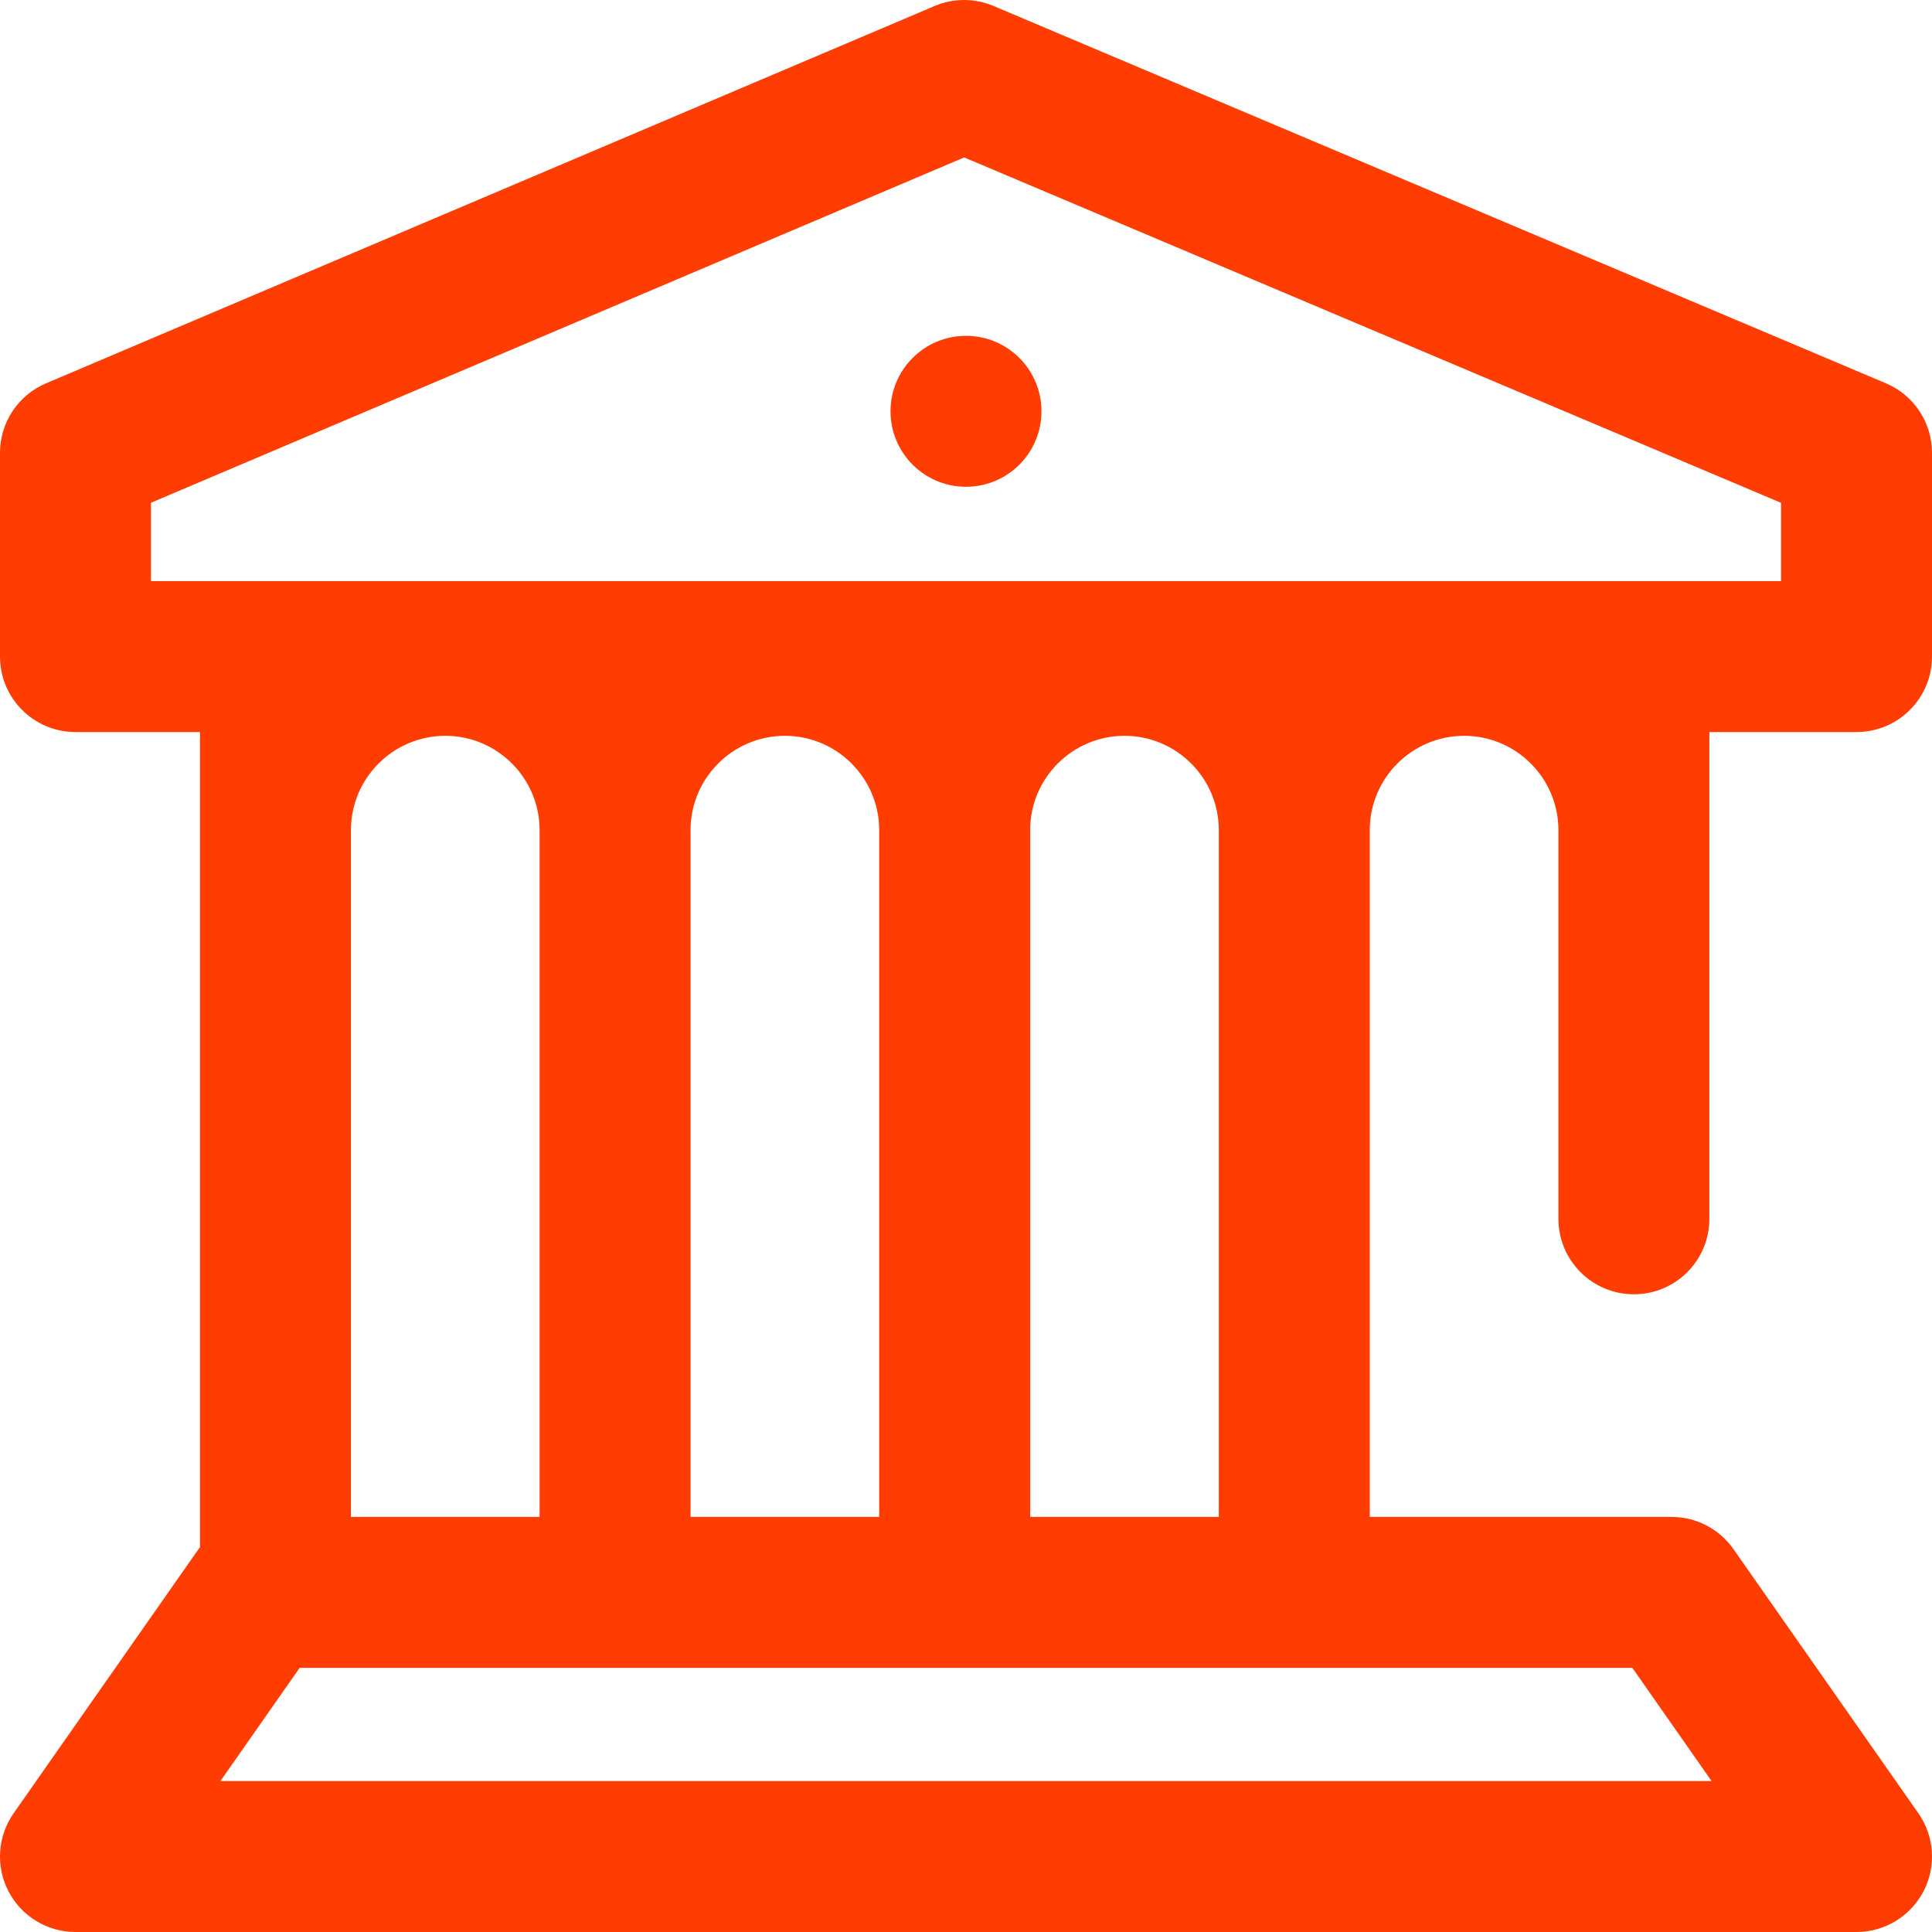<?xml version="1.0" encoding="iso-8859-1"?>
<!-- Generator: Adobe Illustrator 19.0.0, SVG Export Plug-In . SVG Version: 6.00 Build 0)  -->
<svg version="1.1" id="Capa_1" xmlns="http://www.w3.org/2000/svg" xmlns:xlink="http://www.w3.org/1999/xlink" x="0px" y="0px"
	 viewBox="0 0 512.001 512.001" style="enable-background:new 0 0 512.001 512.001;" xml:space="preserve" fill="#ff3c01">
<g>
	<g>
		<g>
			<circle cx="256" cy="109" r="20"/>
			<path d="M508.385,480.531l-49-70C455.642,405.184,449.526,402,443,402h-80V220c0-13.785,11.215-25,25-25
				c13.785,0,25,11.215,25,25v103c0,11.046,8.954,20,20,20c11.046,0,20-8.954,20-20V194h39c11.046,0,20-8.954,20-20v-54
				c0-8.036-4.81-15.292-12.211-18.421l-236.5-100c-4.99-2.109-10.62-2.105-15.606,0.012l-235.5,100C4.796,104.728,0,111.975,0,120
				v54c0,11.046,8.954,20,20,20h33v216.015c-0.128,0.172-0.261,0.339-0.385,0.516l-49,70c-4.276,6.109-4.799,14.091-1.355,20.706
				C5.704,507.852,12.543,512,20,512h472c7.458,0,14.296-4.149,17.74-10.764C513.184,494.622,512.661,486.64,508.385,480.531z
				 M40,154v-20.764l215.517-91.515L472,133.258V154H40z M323,220v182h-50V220c0-13.785,11.215-25,25-25
				C311.785,195,323,206.215,323,220z M233,220v182h-50V220c0-13.785,11.215-25,25-25C221.785,195,233,206.215,233,220z M143,220
				v182H93V220c0-13.785,11.215-25,25-25C131.785,195,143,206.215,143,220z M58.413,472l21-30h353.174l21,30H58.413z"/>
		</g>
	</g>
</g>
<g>
</g>
<g>
</g>
<g>
</g>
<g>
</g>
<g>
</g>
<g>
</g>
<g>
</g>
<g>
</g>
<g>
</g>
<g>
</g>
<g>
</g>
<g>
</g>
<g>
</g>
<g>
</g>
<g>
</g>
</svg>
